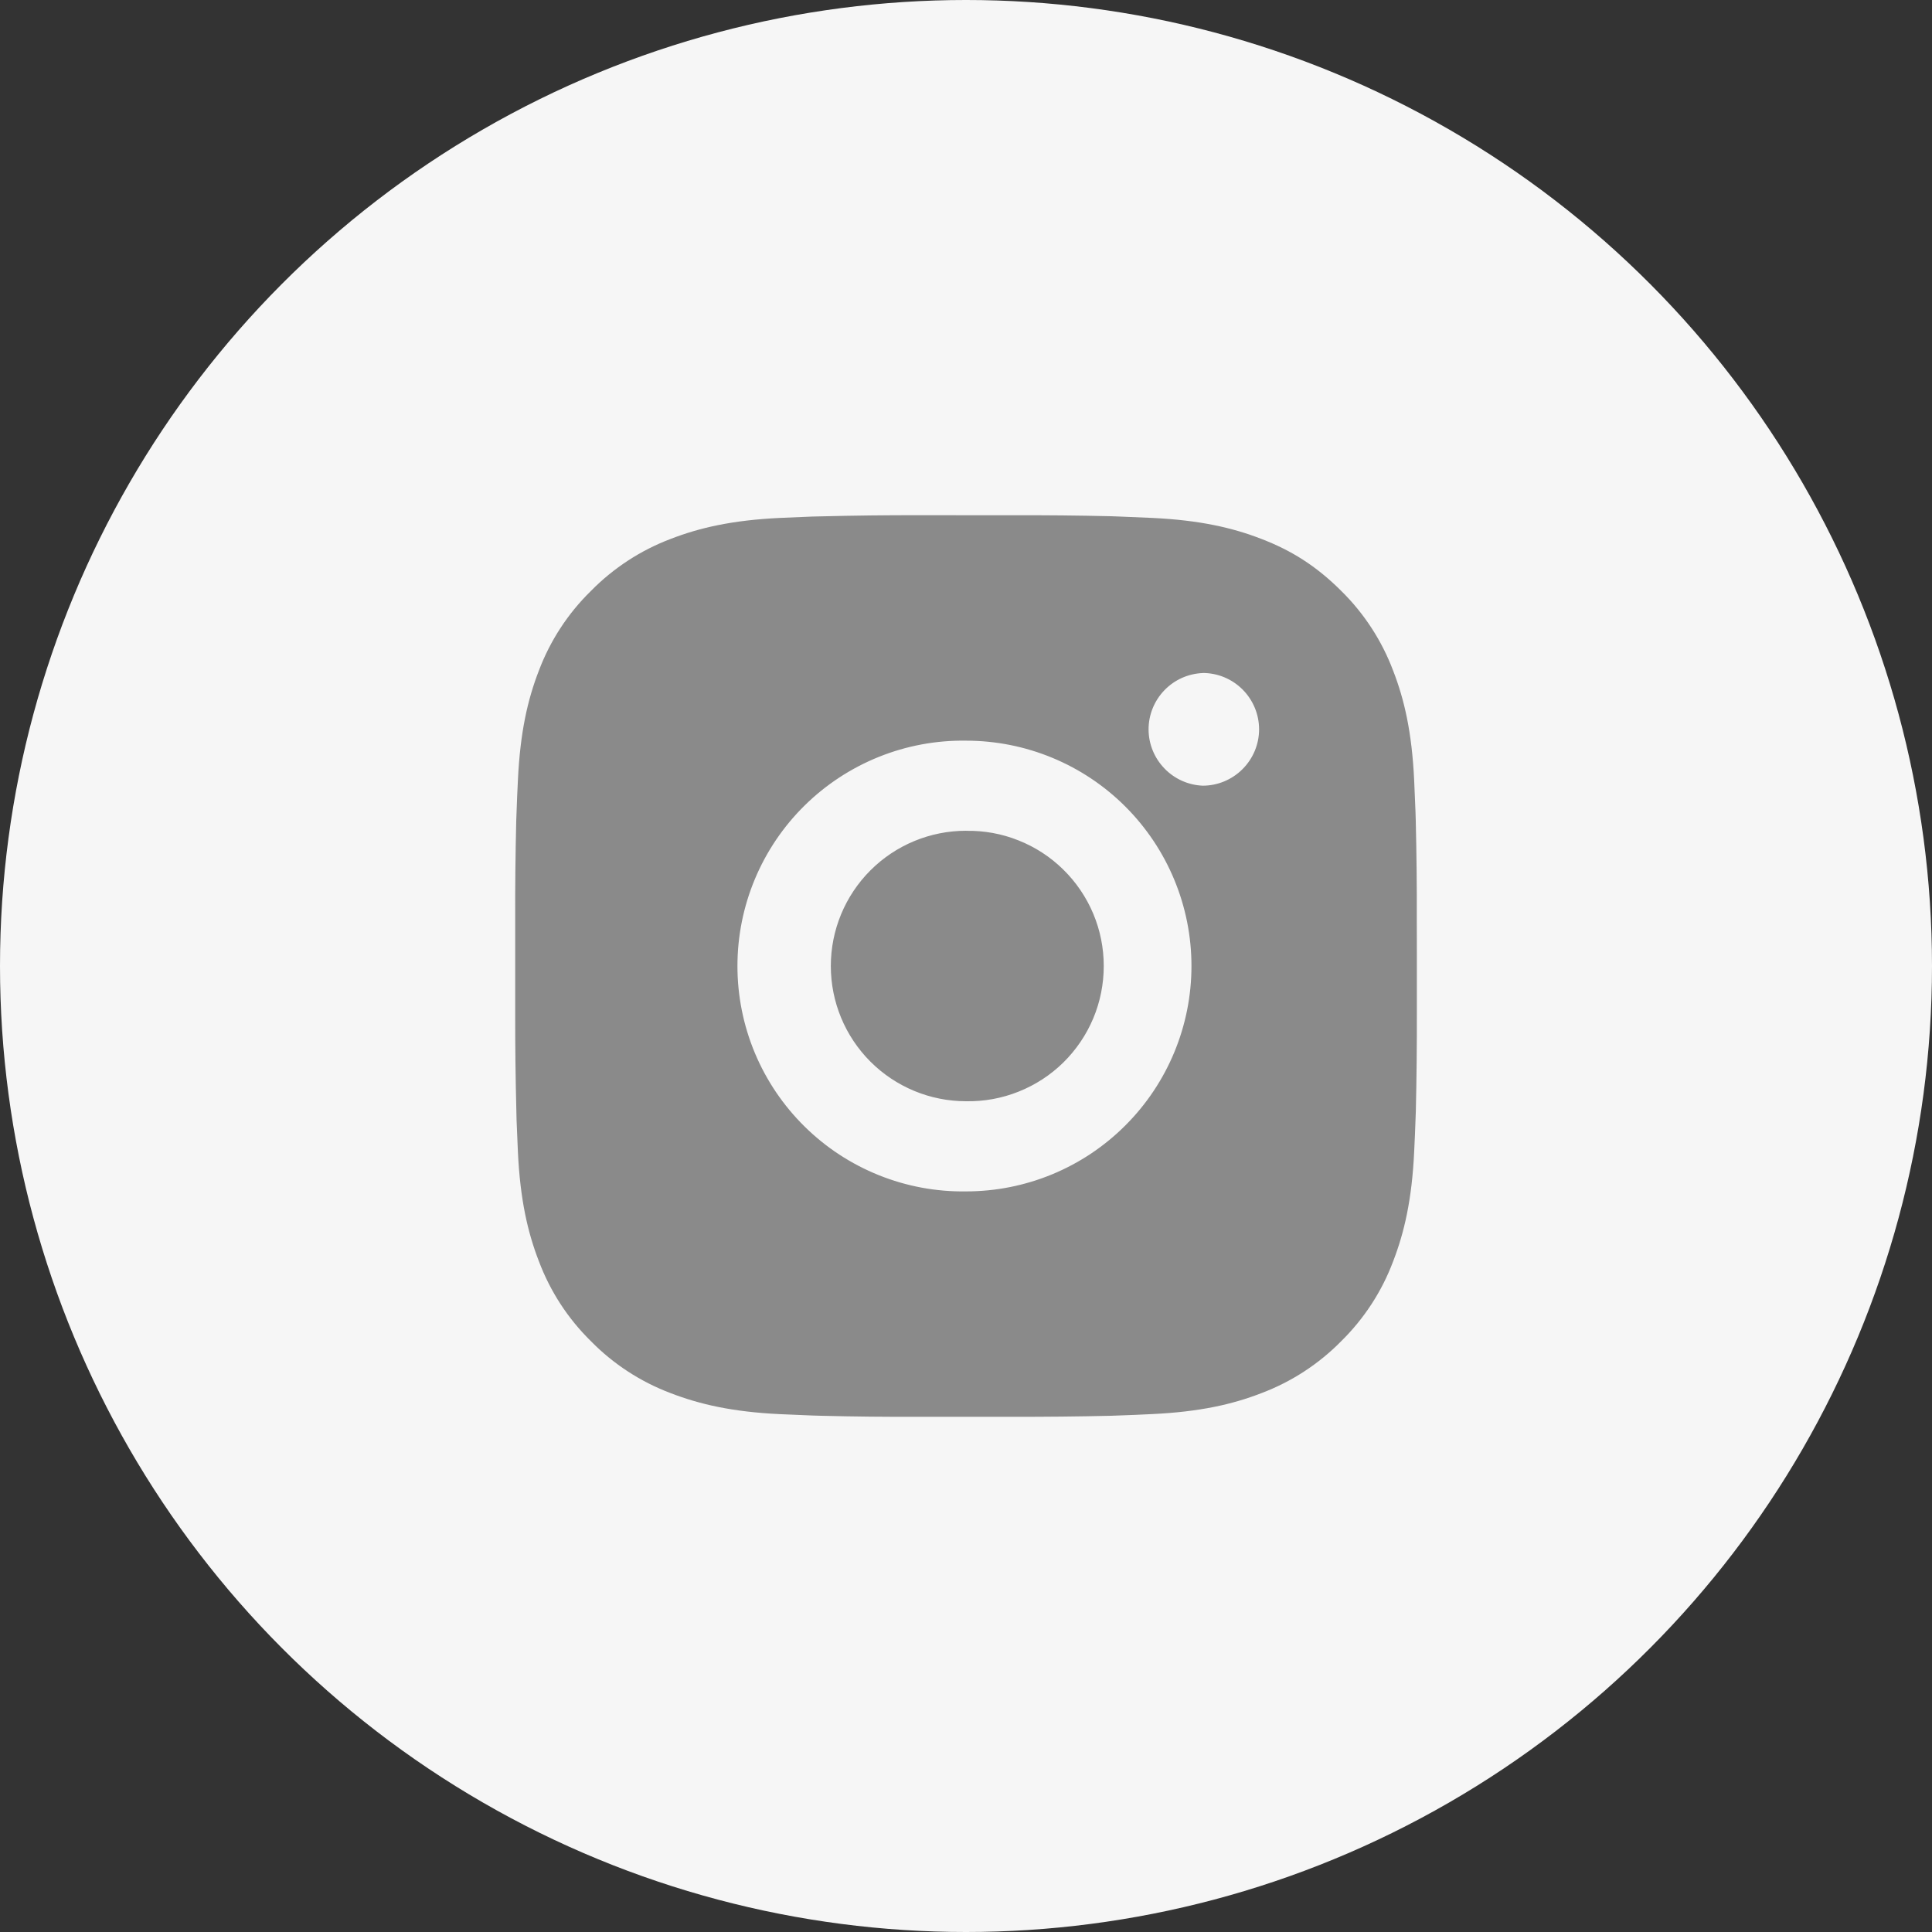 <svg width="30" height="30" viewBox="0 0 30 30" fill="none" xmlns="http://www.w3.org/2000/svg">
<rect x="0" y="0" width="30" height="30" fill="#333333" stroke="none"/>
<g clip-path="url(#clip0_36_556)">
<circle cx="15" cy="15" r="15" fill="#F6F6F6"/>
<path d="M15.72 8.001C16.231 7.999 16.742 8.004 17.252 8.016L17.388 8.021C17.545 8.027 17.7 8.034 17.887 8.042C18.631 8.077 19.14 8.195 19.586 8.368C20.048 8.545 20.437 8.786 20.826 9.175C21.182 9.525 21.457 9.948 21.633 10.415C21.806 10.861 21.924 11.37 21.959 12.115C21.967 12.301 21.974 12.456 21.98 12.613L21.984 12.749C21.996 13.259 22.002 13.77 22 14.281L22.001 14.803V15.72C22.002 16.231 21.997 16.741 21.985 17.252L21.98 17.388C21.975 17.545 21.968 17.7 21.959 17.886C21.924 18.631 21.805 19.139 21.633 19.585C21.458 20.053 21.182 20.476 20.826 20.826C20.476 21.182 20.053 21.457 19.586 21.633C19.14 21.806 18.631 21.923 17.887 21.958C17.7 21.967 17.545 21.974 17.388 21.979L17.252 21.984C16.742 21.996 16.231 22.001 15.72 22L15.198 22H14.282C13.771 22.002 13.26 21.997 12.749 21.984L12.614 21.98C12.447 21.974 12.281 21.967 12.115 21.959C11.37 21.924 10.862 21.805 10.415 21.633C9.948 21.457 9.525 21.182 9.176 20.826C8.819 20.476 8.544 20.053 8.368 19.585C8.195 19.139 8.077 18.631 8.042 17.886C8.035 17.72 8.028 17.554 8.021 17.388L8.018 17.252C8.005 16.741 7.999 16.231 8 15.72V14.281C7.998 13.77 8.004 13.259 8.016 12.749L8.021 12.613C8.026 12.456 8.033 12.301 8.042 12.115C8.077 11.369 8.194 10.862 8.367 10.415C8.543 9.948 8.819 9.525 9.176 9.176C9.526 8.82 9.949 8.544 10.415 8.368C10.862 8.195 11.37 8.077 12.115 8.042L12.614 8.021L12.749 8.018C13.26 8.005 13.77 7.999 14.281 8L15.72 8.001ZM15.001 11.501C14.537 11.494 14.076 11.58 13.646 11.753C13.216 11.926 12.824 12.183 12.494 12.508C12.163 12.834 11.901 13.222 11.722 13.65C11.543 14.078 11.451 14.537 11.451 15.001C11.451 15.464 11.543 15.924 11.722 16.352C11.901 16.779 12.163 17.167 12.494 17.493C12.824 17.819 13.216 18.075 13.646 18.248C14.076 18.421 14.537 18.507 15.001 18.5C15.929 18.5 16.819 18.132 17.475 17.475C18.132 16.819 18.501 15.928 18.501 15C18.501 14.072 18.132 13.182 17.475 12.525C16.819 11.869 15.929 11.501 15.001 11.501ZM15.001 12.901C15.28 12.896 15.557 12.946 15.816 13.05C16.075 13.153 16.311 13.306 16.51 13.502C16.709 13.697 16.868 13.931 16.976 14.188C17.084 14.445 17.139 14.721 17.139 15C17.139 15.279 17.084 15.556 16.976 15.813C16.868 16.07 16.71 16.303 16.511 16.499C16.312 16.694 16.076 16.848 15.816 16.951C15.557 17.055 15.28 17.105 15.001 17.1C14.444 17.1 13.91 16.879 13.516 16.485C13.122 16.091 12.901 15.557 12.901 15C12.901 14.443 13.122 13.909 13.516 13.515C13.91 13.121 14.444 12.9 15.001 12.9L15.001 12.901ZM18.676 10.451C18.45 10.46 18.236 10.556 18.08 10.719C17.923 10.882 17.835 11.099 17.835 11.325C17.835 11.551 17.923 11.768 18.08 11.931C18.236 12.094 18.45 12.191 18.676 12.2C18.908 12.2 19.13 12.107 19.294 11.943C19.458 11.779 19.551 11.557 19.551 11.325C19.551 11.092 19.458 10.87 19.294 10.706C19.13 10.542 18.908 10.45 18.676 10.45V10.451Z" fill="#8A8A8A"/>
</g>
<defs>
<clipPath id="clip0_36_556">
<rect width="30" height="30" fill="white"/>
</clipPath>
</defs>
</svg>
